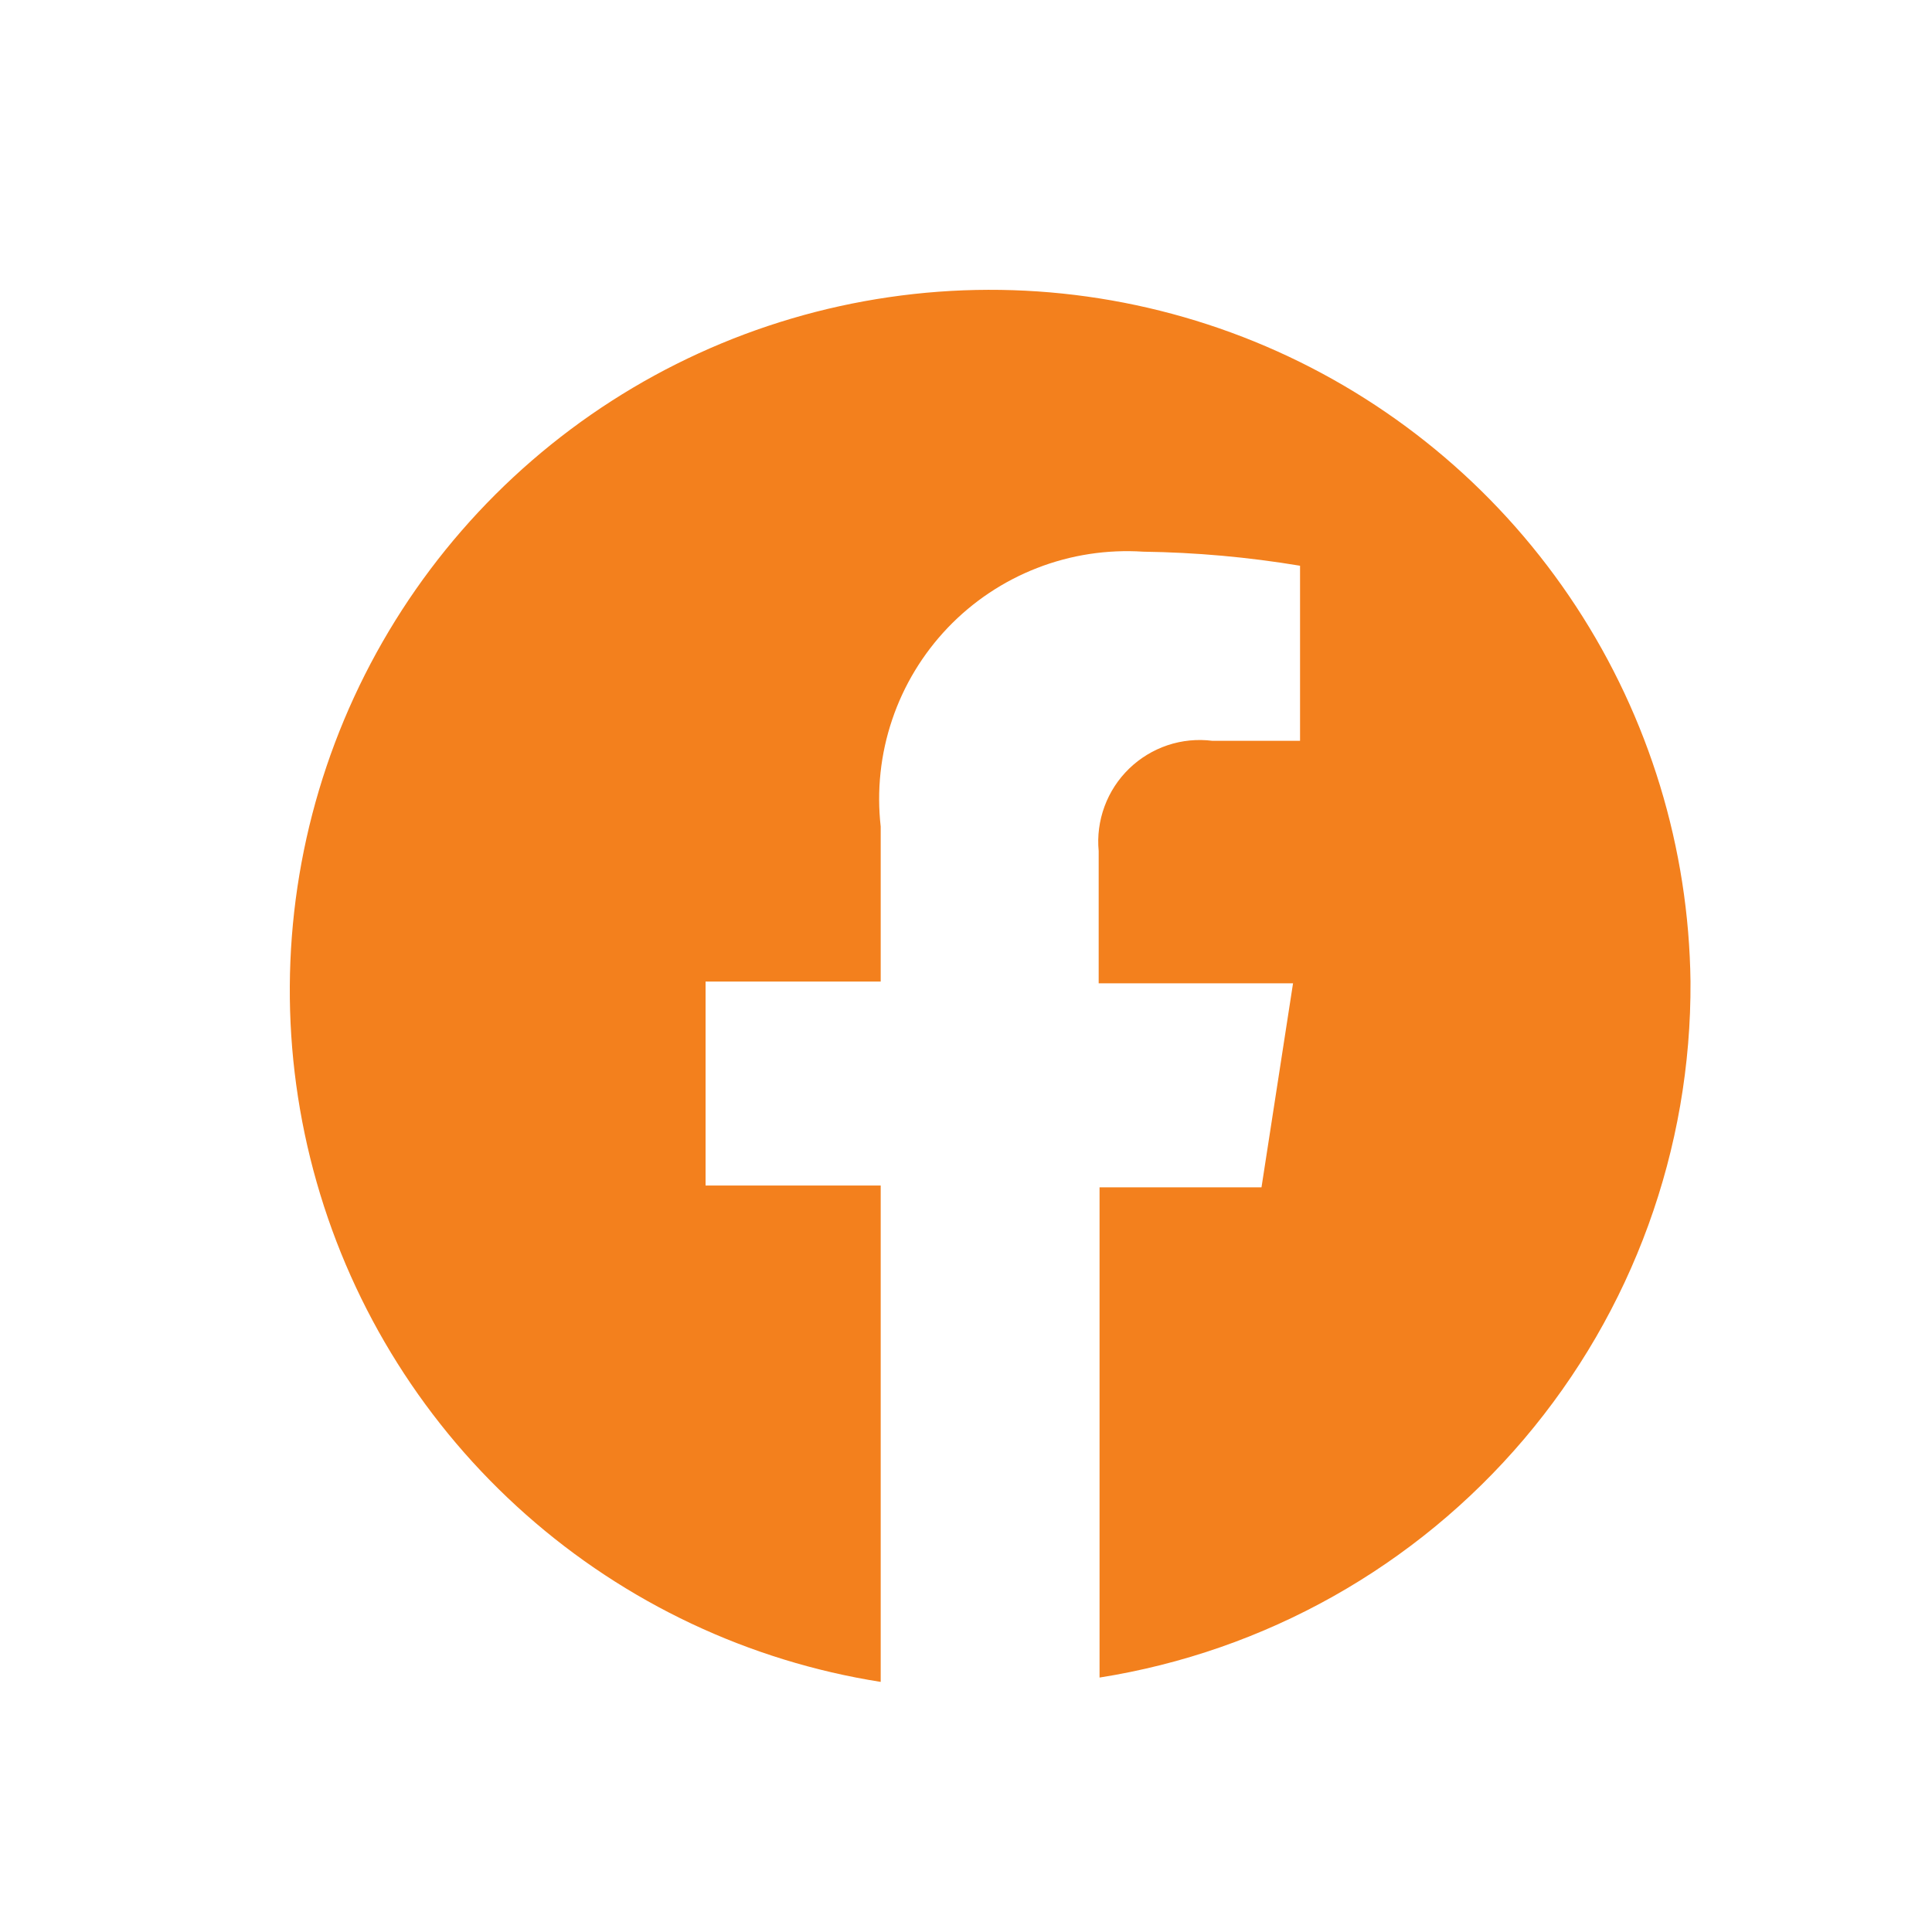 <svg width="40" height="40" viewBox="0 0 40 40" fill="none" xmlns="http://www.w3.org/2000/svg">
<path d="M35 20.322C34.966 17.559 34.143 14.863 32.628 12.552C31.113 10.24 28.969 8.41 26.449 7.276C23.929 6.143 21.137 5.753 18.403 6.153C15.668 6.552 13.105 7.725 11.015 9.533C8.925 11.341 7.395 13.708 6.605 16.356C5.815 19.004 5.798 21.823 6.557 24.48C7.315 27.138 8.817 29.523 10.886 31.355C12.955 33.188 15.504 34.391 18.234 34.822V24.545H14.608V20.322H18.234V17.114C18.15 16.368 18.23 15.613 18.471 14.901C18.71 14.19 19.104 13.54 19.622 12.997C20.141 12.454 20.772 12.032 21.472 11.76C22.171 11.488 22.922 11.373 23.671 11.422C24.759 11.437 25.843 11.534 26.916 11.713V15.338H25.103C24.791 15.298 24.473 15.329 24.174 15.429C23.876 15.529 23.603 15.695 23.377 15.914C23.151 16.133 22.977 16.4 22.868 16.696C22.759 16.991 22.717 17.308 22.747 17.621V20.358H26.771L26.118 24.582H22.765V34.732C26.191 34.19 29.308 32.438 31.553 29.795C33.798 27.151 35.021 23.79 35 20.322Z" fill="#F3801D"/>
</svg>
